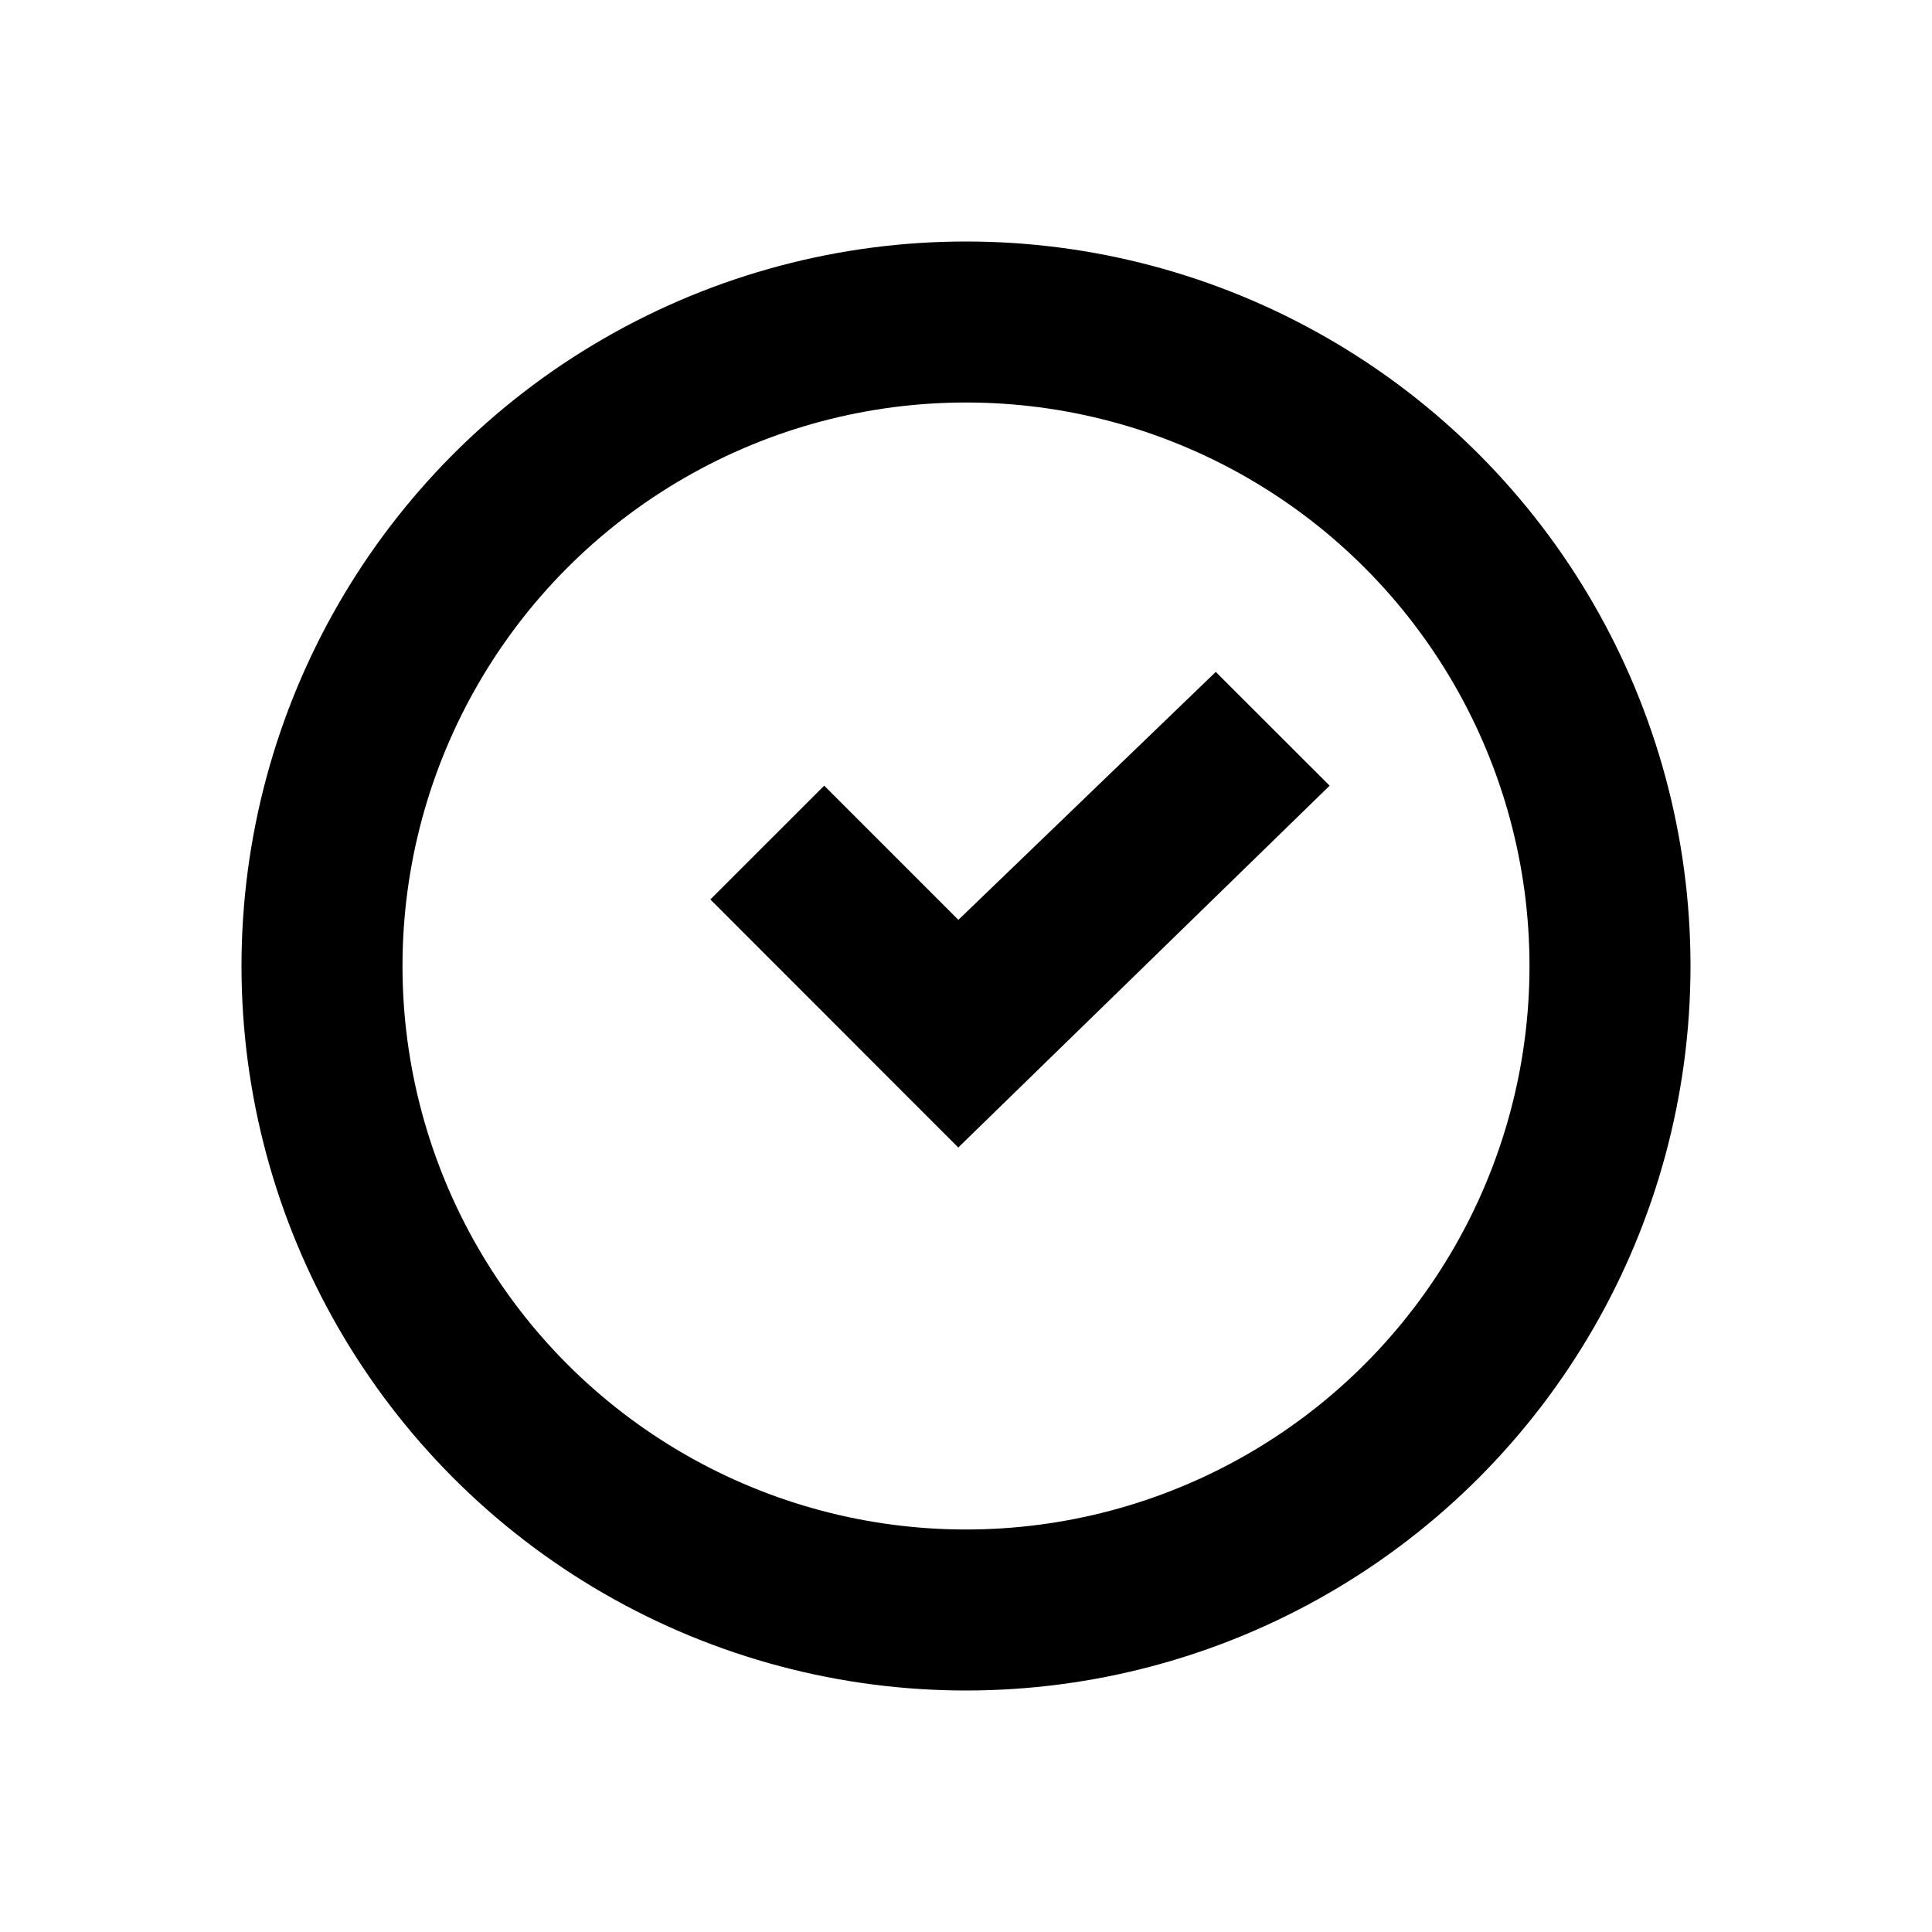 <svg width="18" height="18" xmlns="http://www.w3.org/2000/svg"><g fill="none" fill-rule="evenodd"><path d="M0 0h18v18H0z"/><path fill="#000" fill-rule="nonzero" d="M11.327 6.26 8.929 8.57l-1.25-1.25-1.061 1.06 2.31 2.311 3.46-3.371z"/><circle stroke="#000" stroke-width="1.5" cx="9" cy="9" r="6"/></g></svg>